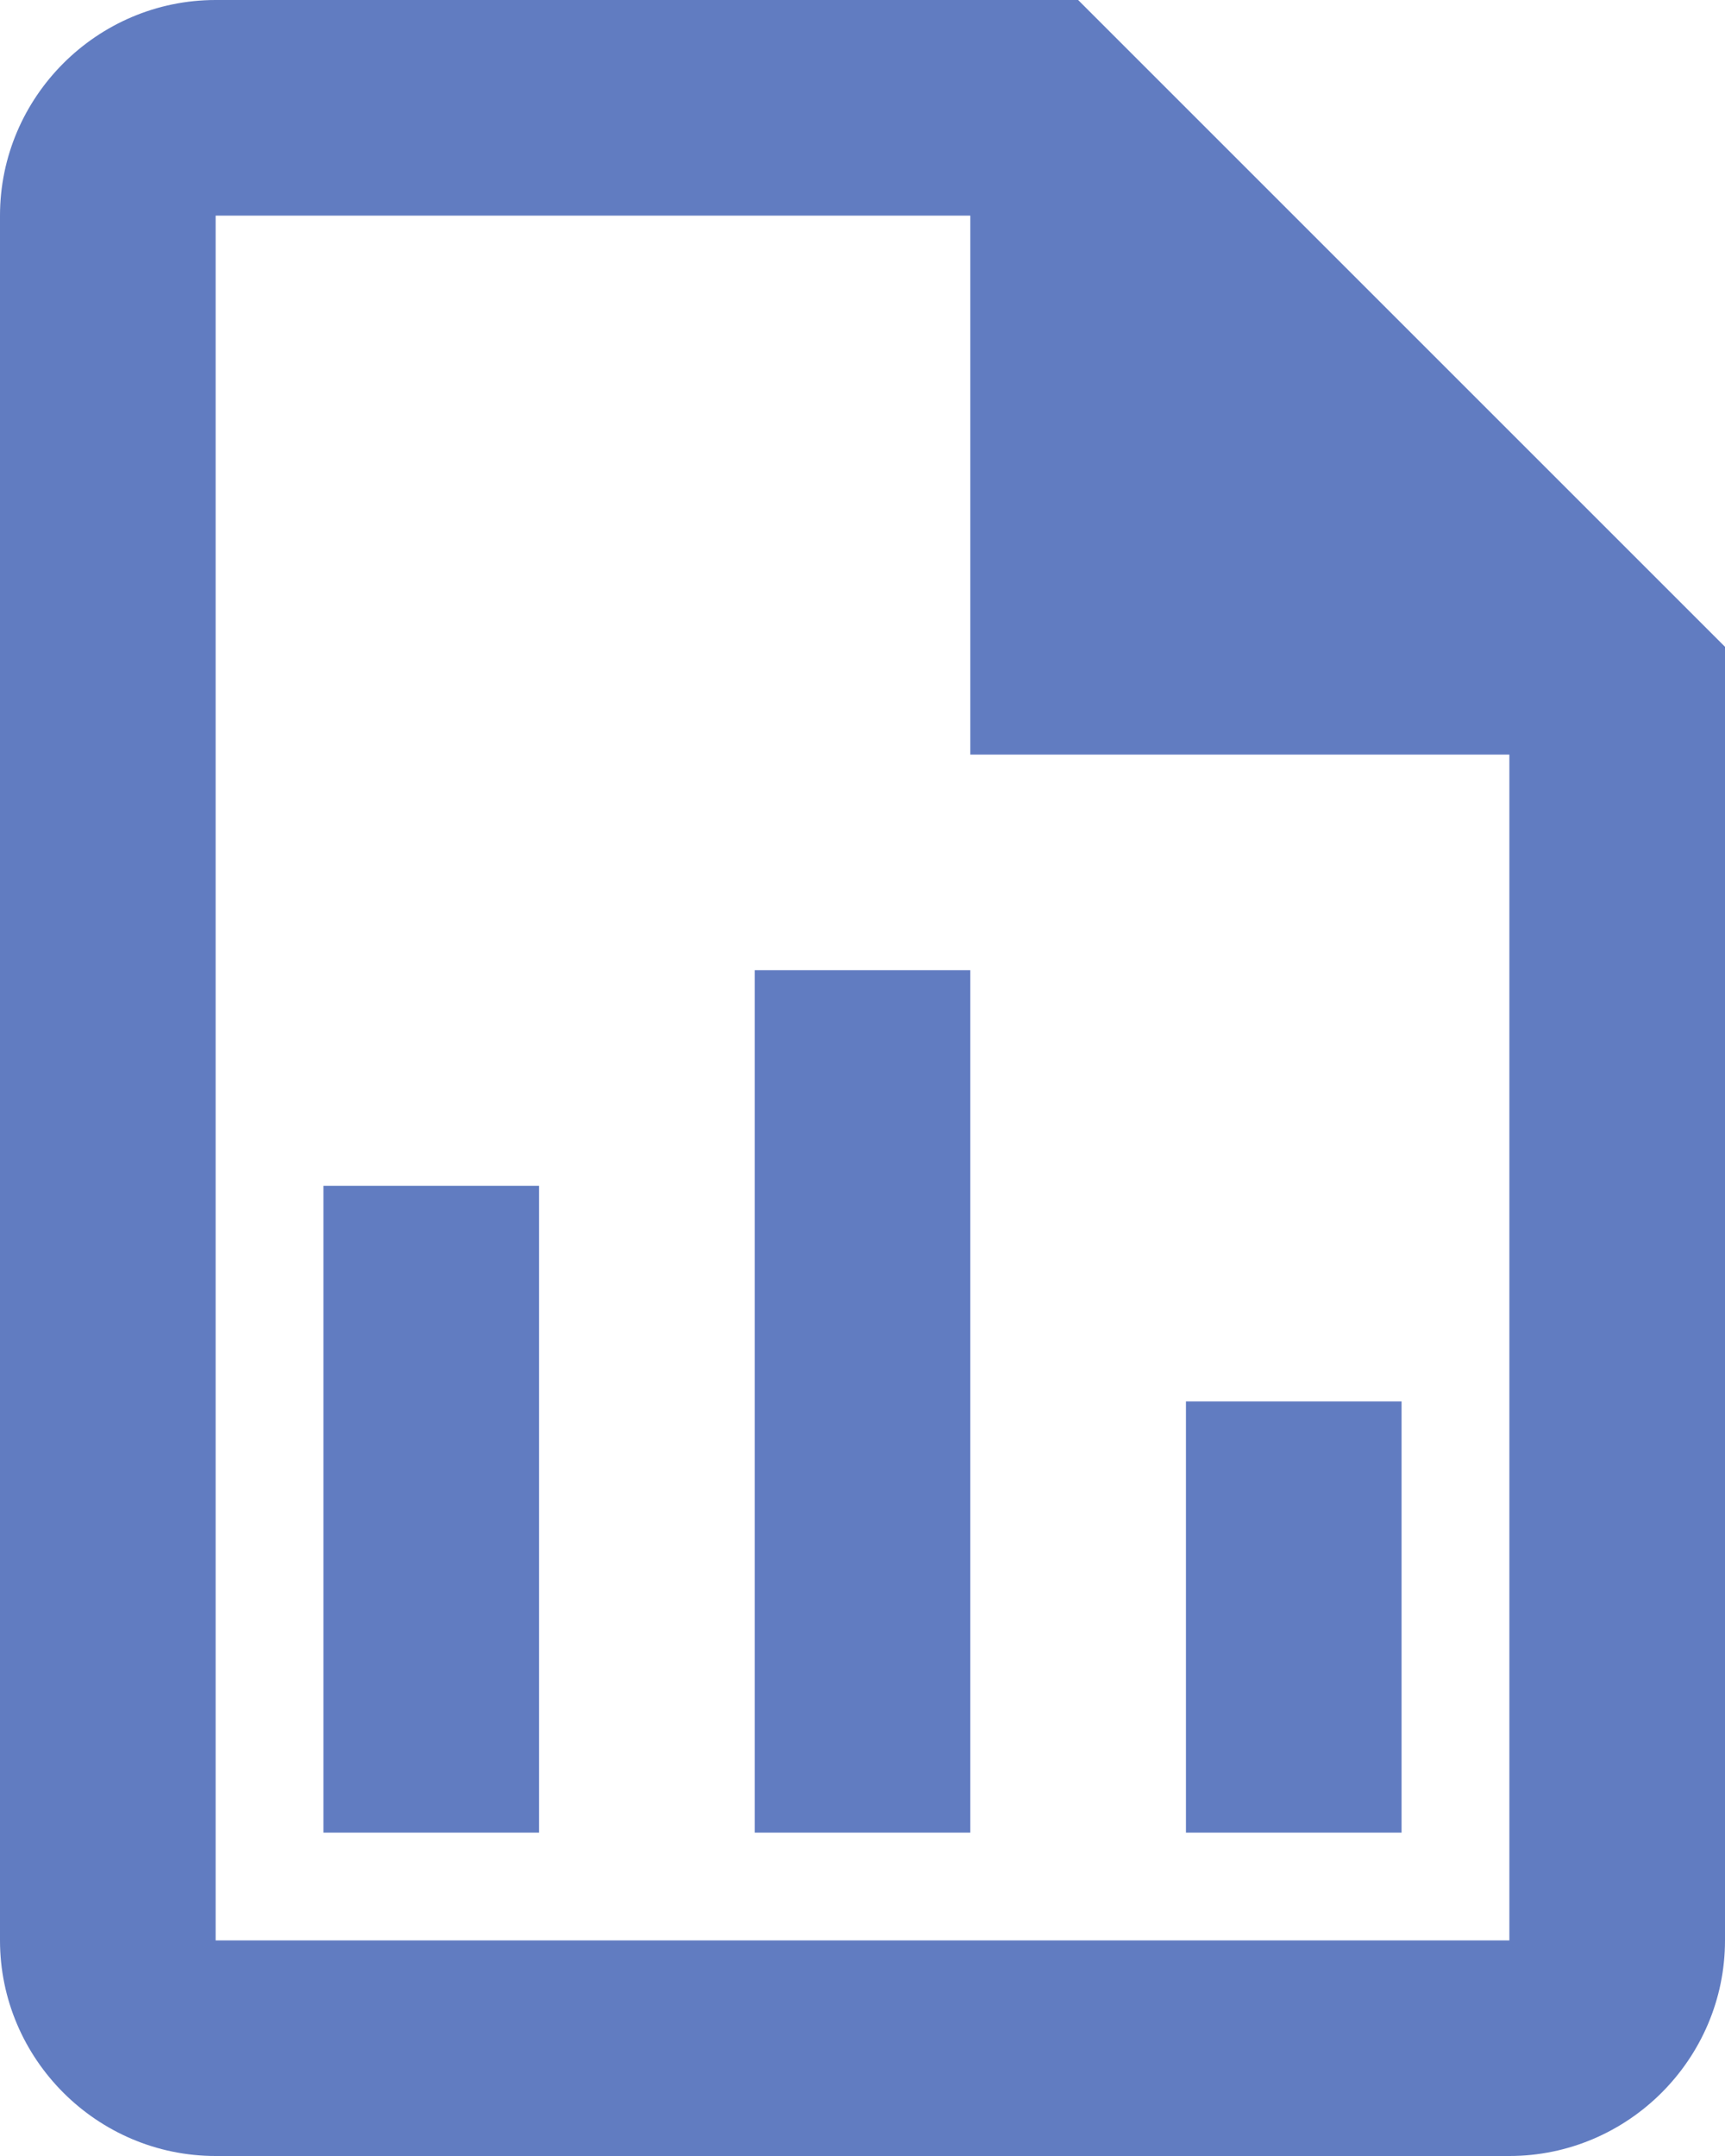 <svg width="48" height="60" viewBox="0 0 48 60" fill="none" xmlns="http://www.w3.org/2000/svg">
<path d="M30 0H6C2.7 0 0 2.7 0 6V54C0 57.3 2.7 60 6 60H42C45.3 60 48 57.3 48 54V18L30 0ZM42 54H6V6H27V21H42V54ZM15 33V51H9V33H15ZM33 39V51H39V39H33ZM21 27V51H27V27H21Z" fill="#617CC1"/>
</svg>
